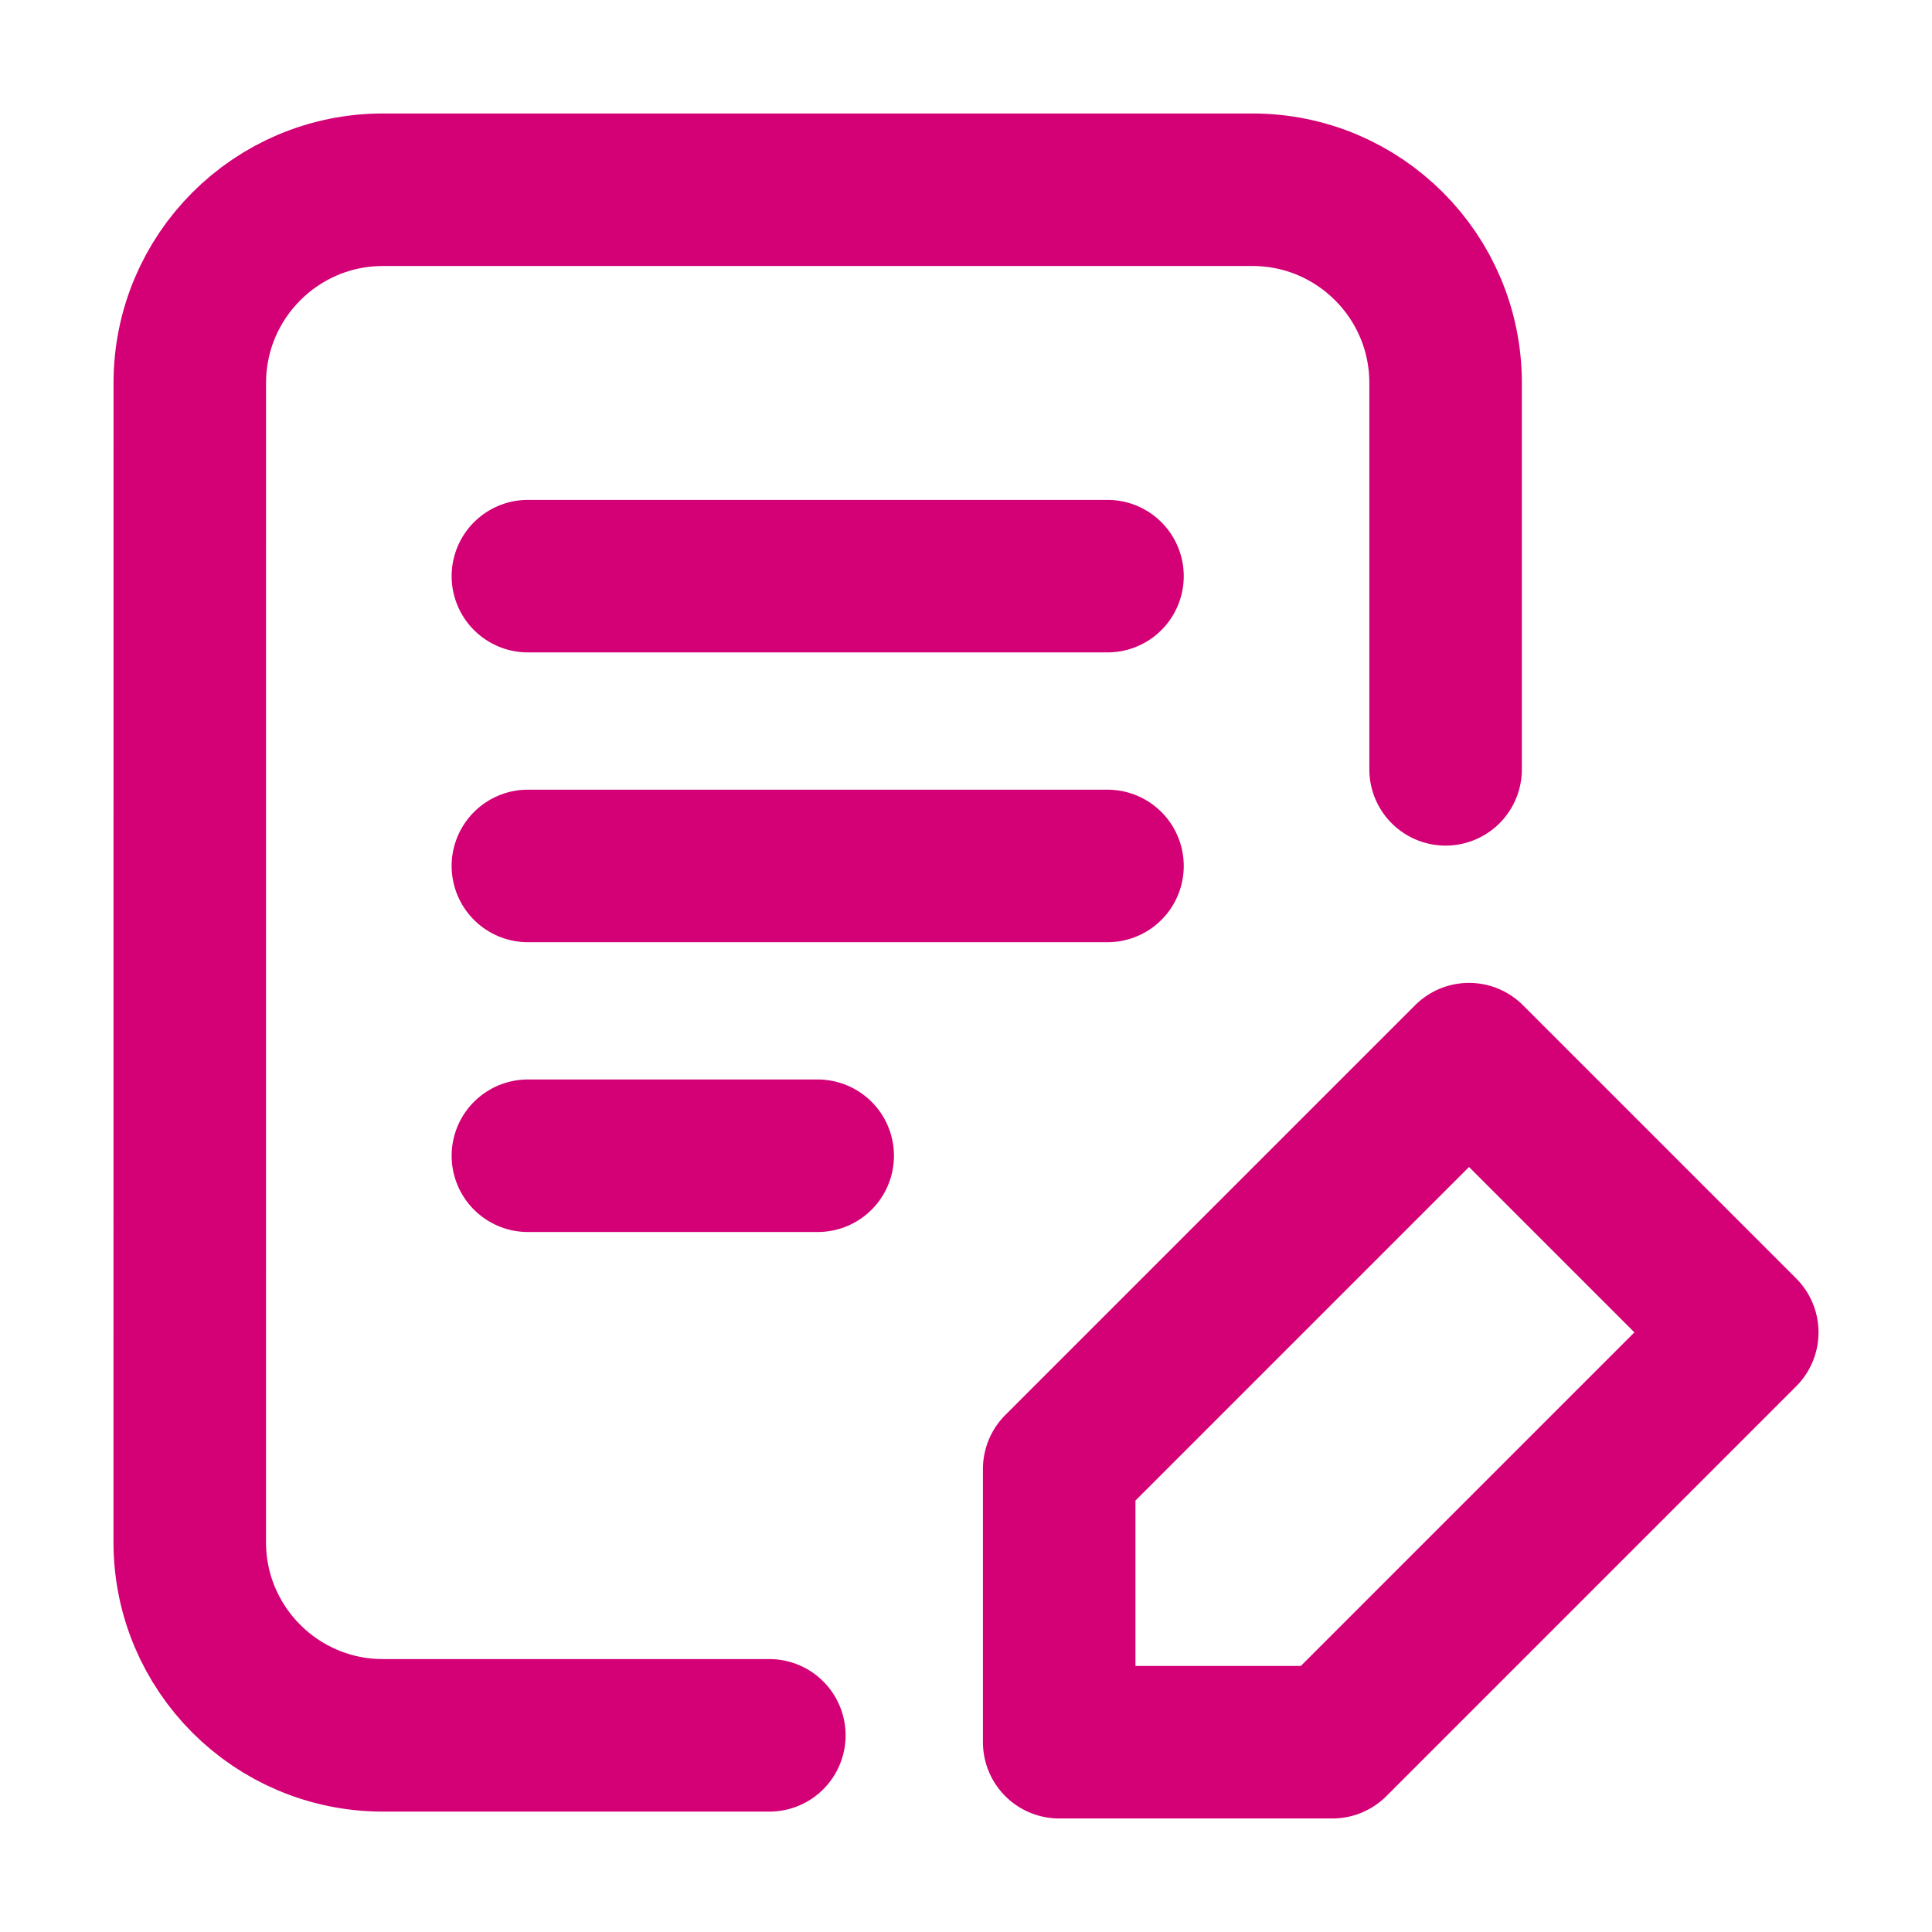 <?xml version="1.0" encoding="UTF-8"?>
<svg xmlns="http://www.w3.org/2000/svg" width="38" height="38" viewBox="0 0 38 38" fill="none">
  <path d="M15.132 34.132H7.532C5.434 34.132 3.732 32.431 3.732 30.332L3.733 7.532C3.733 5.434 5.434 3.732 7.533 3.732H24.633C26.732 3.732 28.433 5.434 28.433 7.532V15.132M10.383 11.332H21.783M10.383 17.032H21.783M10.383 22.732H16.083M20.833 28.893L28.894 20.832L34.268 26.206L26.207 34.267H20.833V28.893Z" stroke="#D40075" stroke-width="3" stroke-linecap="round" stroke-linejoin="round"></path>
</svg>
